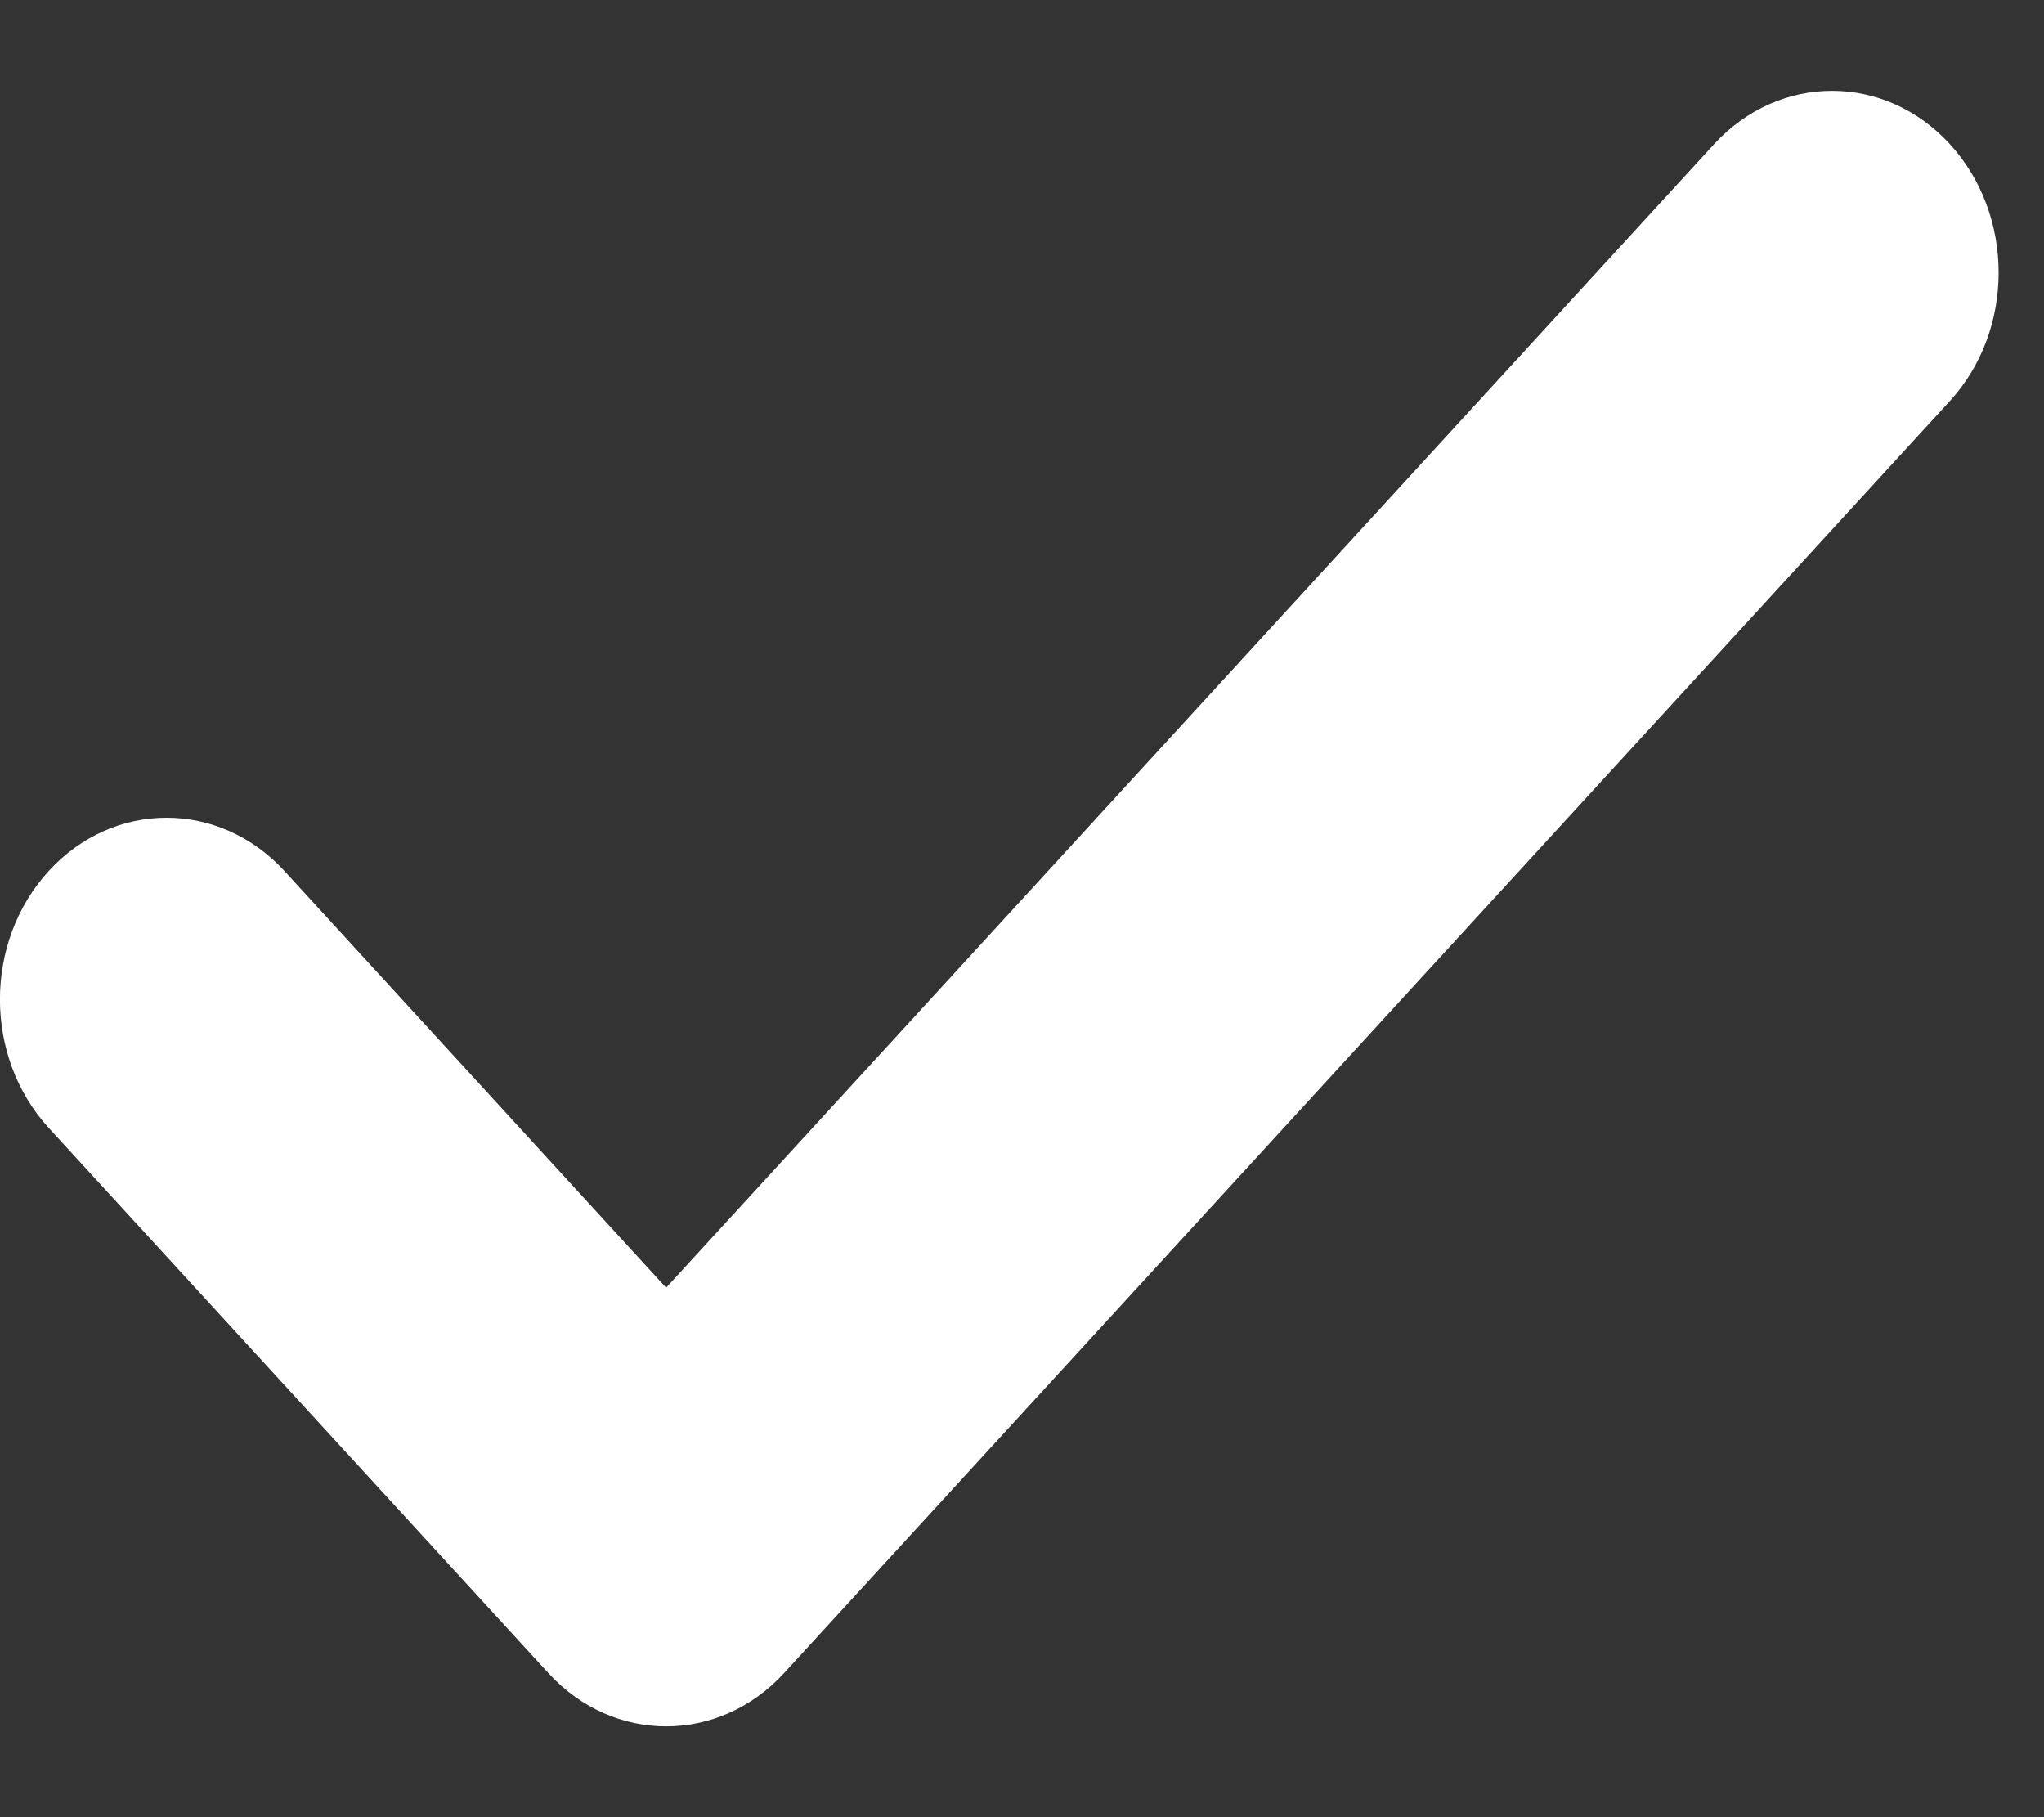 <svg width="9" height="8" viewBox="0 0 9 8" fill="none" xmlns="http://www.w3.org/2000/svg">
<rect x="0" y="0" width="9" height="8" fill="#333333" stroke="none"/>
<path fill-rule="evenodd" clip-rule="evenodd" d="M8.585 0.634C8.872 0.947 8.872 1.453 8.585 1.766L3.452 7.366C3.165 7.678 2.701 7.678 2.415 7.366L0.215 4.966C-0.072 4.653 -0.072 4.147 0.215 3.834C0.501 3.522 0.965 3.522 1.252 3.834L2.933 5.669L7.548 0.634C7.835 0.322 8.299 0.322 8.585 0.634Z" fill="white"/>
</svg>

